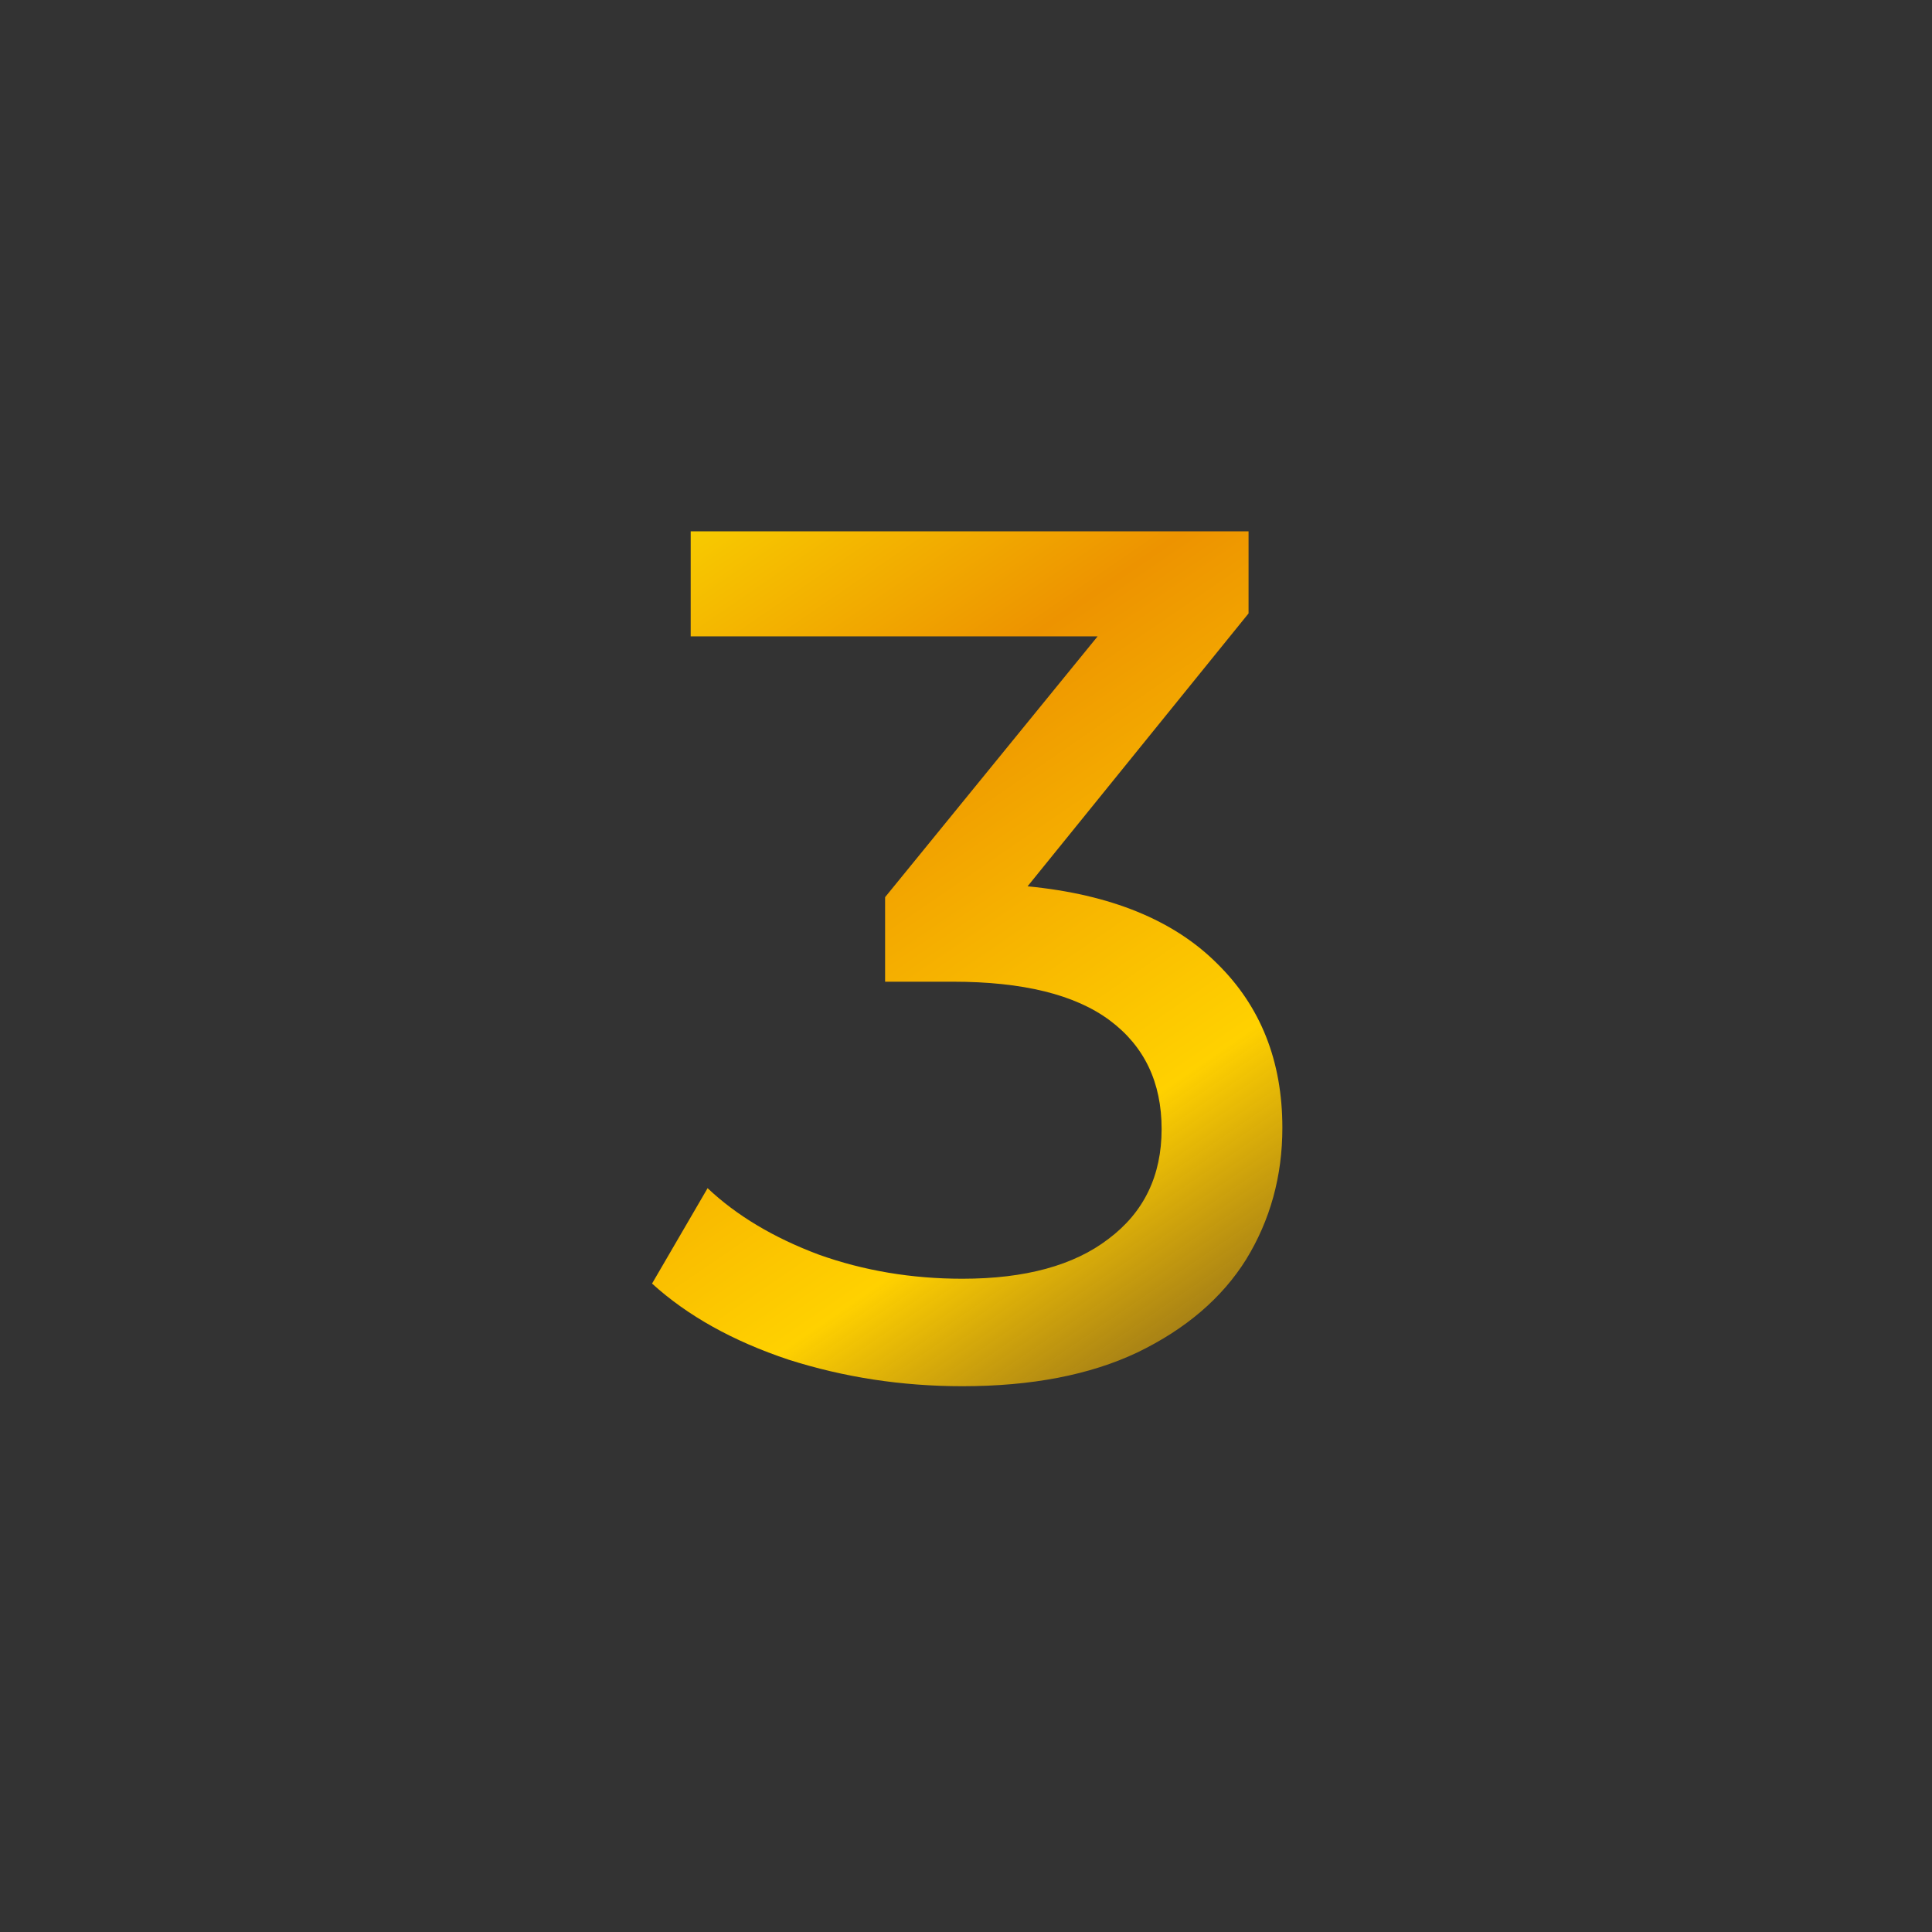 <?xml version="1.0" encoding="UTF-8"?>
<svg xmlns="http://www.w3.org/2000/svg" width="80" height="80" viewBox="0 0 80 80" fill="none">
  <rect x="0" y="0" width="80" height="80" fill="#333333" stroke="none"/>
  <path d="M42.55 36.7C45.983 37.033 48.6 38.1 50.4 39.9C52.2 41.667 53.1 43.933 53.1 46.7C53.1 48.7 52.6 50.517 51.6 52.15C50.6 53.75 49.1 55.033 47.1 56C45.133 56.933 42.717 57.4 39.85 57.4C37.35 57.4 34.95 57.033 32.65 56.3C30.35 55.533 28.467 54.483 27 53.15L29.3 49.2C30.5 50.333 32.033 51.25 33.9 51.95C35.767 52.617 37.75 52.95 39.85 52.95C42.45 52.95 44.467 52.4 45.9 51.3C47.367 50.2 48.1 48.683 48.1 46.75C48.1 44.817 47.383 43.317 45.95 42.25C44.517 41.183 42.35 40.65 39.45 40.65H36.65V37.15L45.45 26.35H28.6V22H51.7V25.4L42.55 36.7Z" fill="url(#paint0_linear_3050_50993)"></path>
  <defs>
    <linearGradient id="paint0_linear_3050_50993" x1="12.88" y1="23.167" x2="45.928" y2="71.405" gradientUnits="userSpaceOnUse">
      <stop stop-color="#FFF000"></stop>
      <stop offset="0.333" stop-color="#ED9300"></stop>
      <stop offset="0.651" stop-color="#FFD100"></stop>
      <stop offset="1" stop-color="#F99D00" stop-opacity="0"></stop>
    </linearGradient>
  </defs>
</svg>
